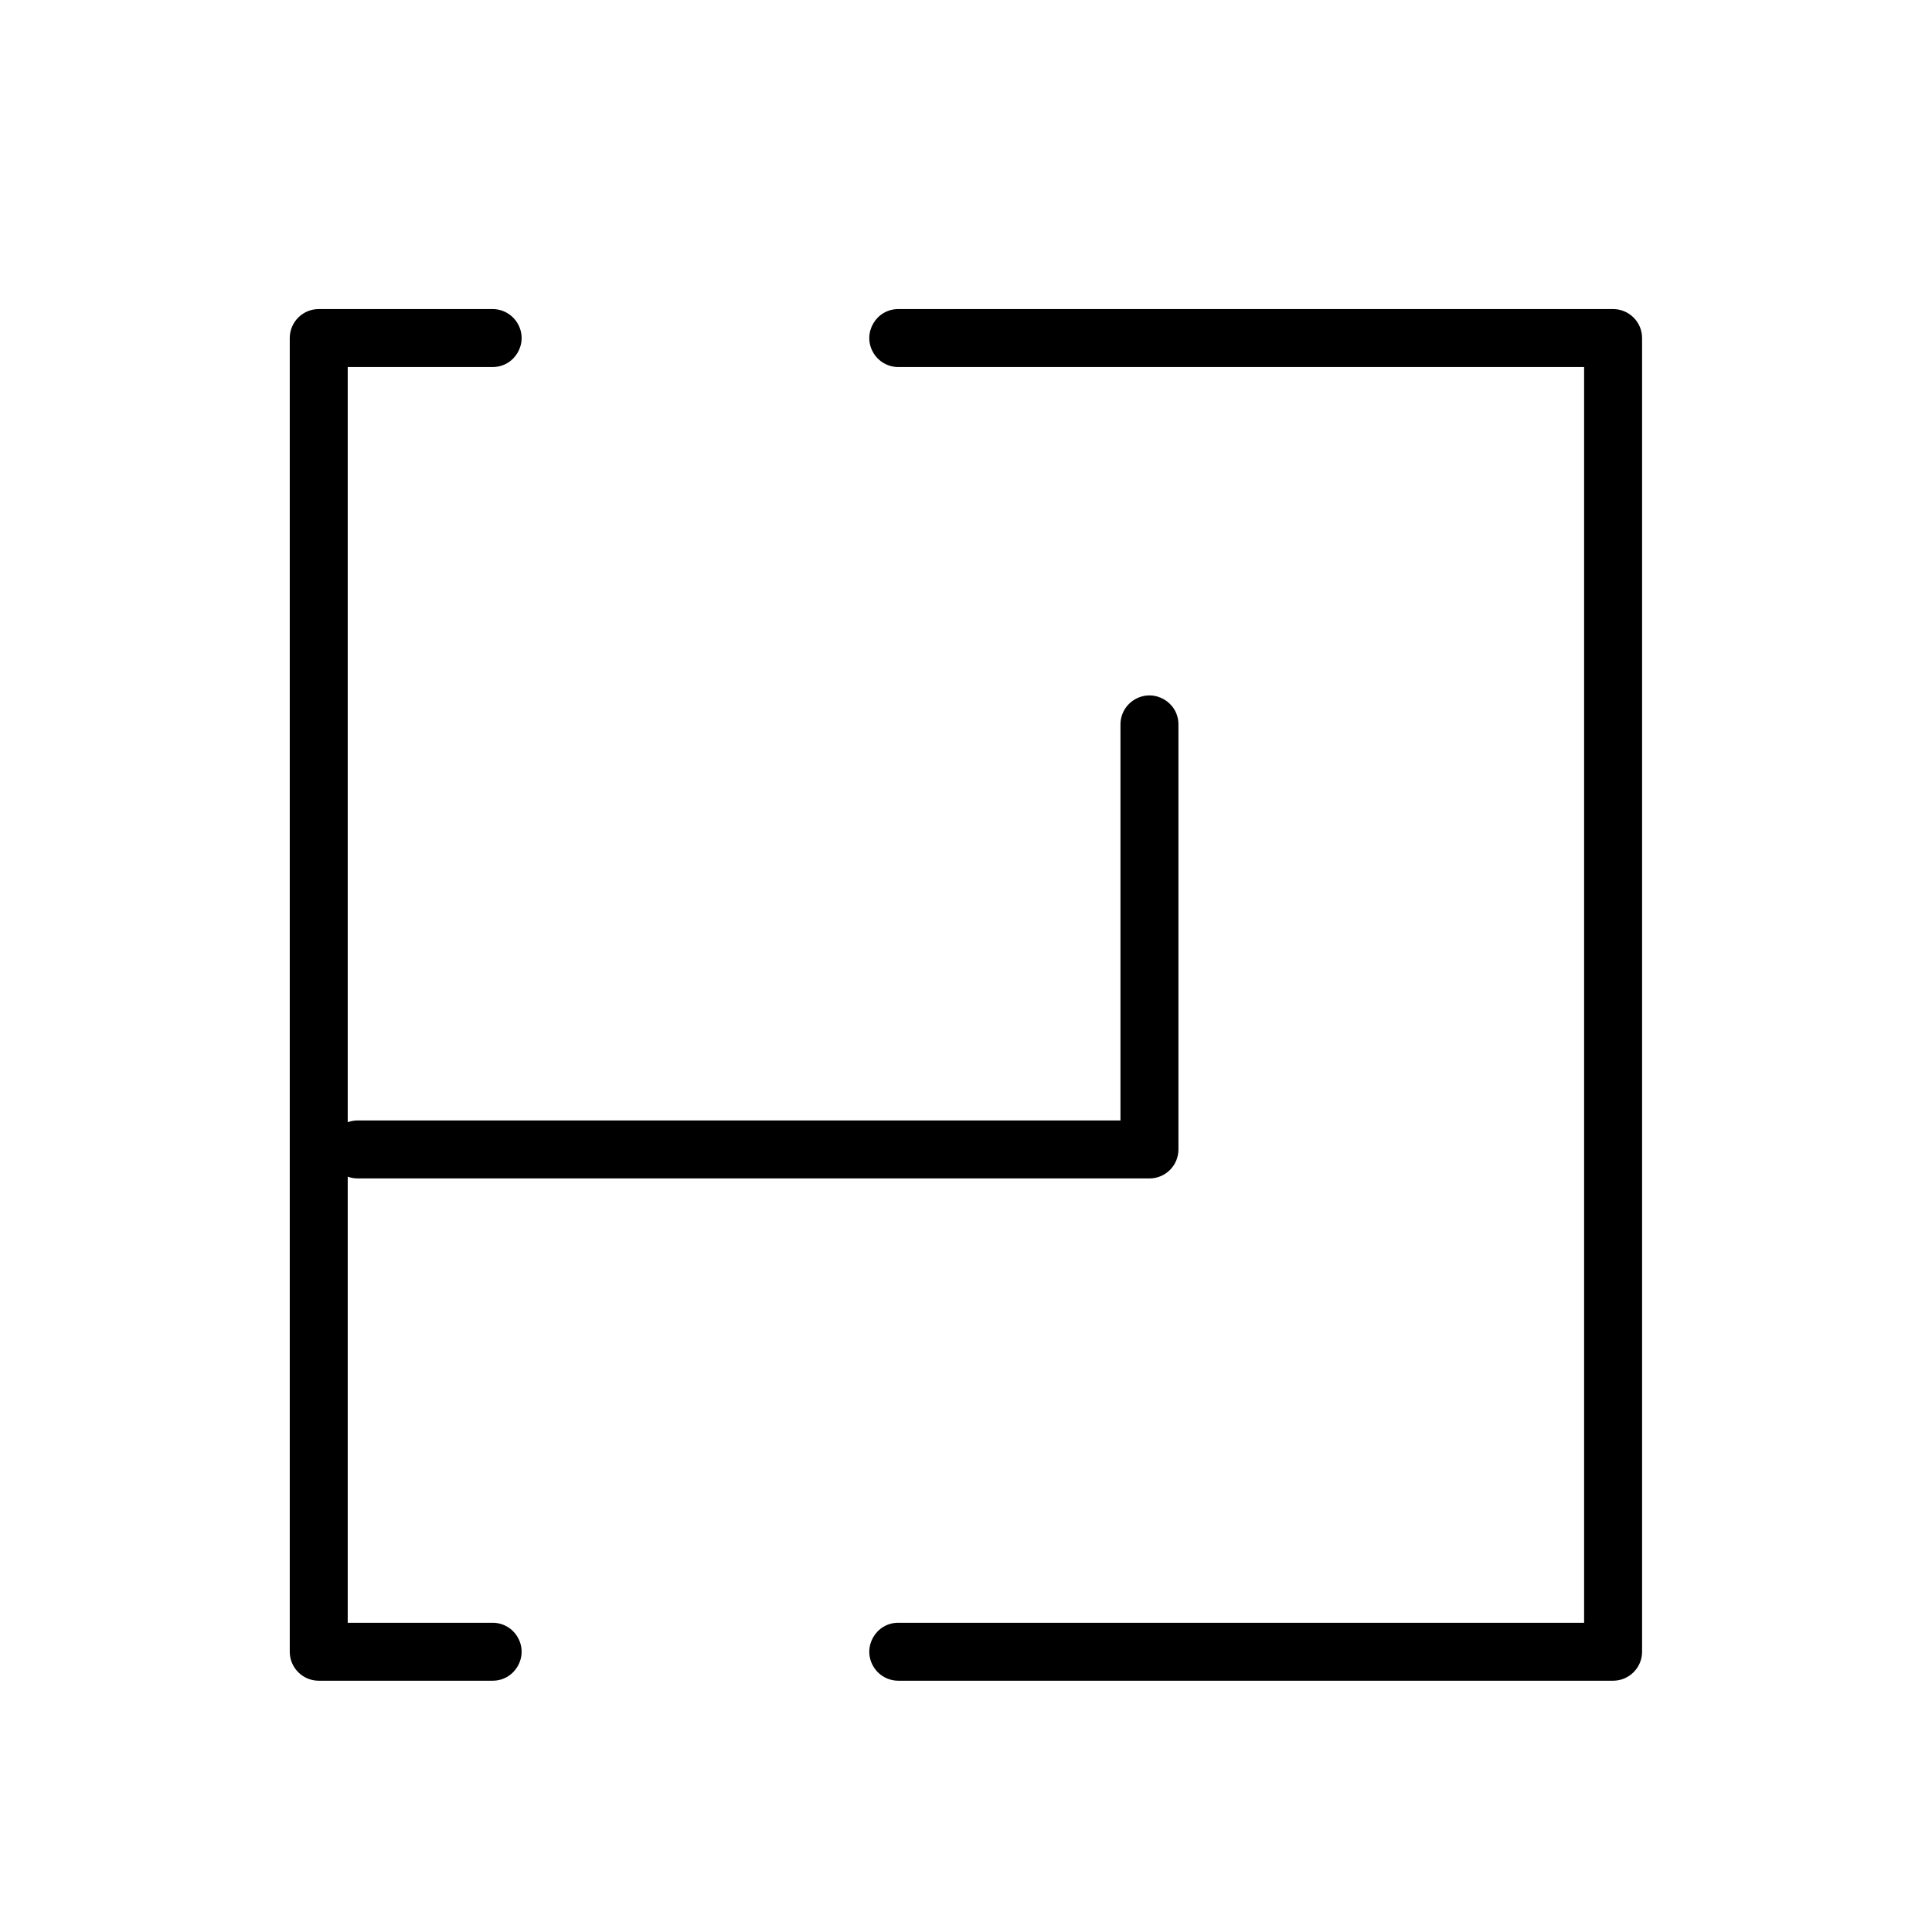<?xml version="1.0" encoding="UTF-8"?> <svg xmlns="http://www.w3.org/2000/svg" viewBox="0 0 46.00 46.00" data-guides="{&quot;vertical&quot;:[],&quot;horizontal&quot;:[]}"><defs></defs><path fill="#000000" stroke="#ffffff" fill-opacity="1" stroke-width="0" stroke-opacity="1" fill-rule="evenodd" id="tSvg16ada3e7163" title="Path 5" d="M11.729 38.637C10.579 38.637 9.429 38.637 8.279 38.637C8.279 35.097 8.279 31.556 8.279 28.016C8.353 28.043 8.431 28.057 8.509 28.058C14.795 28.058 21.081 28.058 27.368 28.058C27.749 28.058 28.058 27.749 28.058 27.368C28.058 23.995 28.058 20.622 28.058 17.248C28.058 16.717 27.483 16.386 27.023 16.651C26.809 16.774 26.678 17.002 26.678 17.248C26.678 20.392 26.678 23.535 26.678 26.678C20.622 26.678 14.565 26.678 8.509 26.678C8.431 26.678 8.353 26.692 8.279 26.719C8.279 20.726 8.279 14.732 8.279 8.739C9.429 8.739 10.579 8.739 11.729 8.739C12.26 8.739 12.592 8.164 12.326 7.704C12.203 7.491 11.976 7.359 11.729 7.359C10.349 7.359 8.969 7.359 7.589 7.359C7.208 7.359 6.899 7.668 6.899 8.049C6.899 18.475 6.899 28.901 6.899 39.327C6.899 39.708 7.208 40.017 7.589 40.017C8.969 40.017 10.349 40.017 11.729 40.017C12.26 40.017 12.592 39.442 12.326 38.982C12.203 38.768 11.976 38.637 11.729 38.637Z"></path><path fill="#000000" stroke="#ffffff" fill-opacity="1" stroke-width="0" stroke-opacity="1" fill-rule="evenodd" id="tSvg180621604fd" title="Path 6" d="M38.407 7.359C32.734 7.359 27.061 7.359 21.388 7.359C20.857 7.359 20.525 7.934 20.791 8.394C20.914 8.608 21.142 8.739 21.388 8.739C26.831 8.739 32.274 8.739 37.717 8.739C37.717 18.705 37.717 28.671 37.717 38.637C32.274 38.637 26.831 38.637 21.388 38.637C20.857 38.637 20.525 39.212 20.791 39.672C20.914 39.885 21.142 40.017 21.388 40.017C27.061 40.017 32.734 40.017 38.407 40.017C38.788 40.017 39.097 39.708 39.097 39.327C39.097 28.901 39.097 18.475 39.097 8.049C39.097 7.668 38.788 7.359 38.407 7.359Z"></path></svg> 